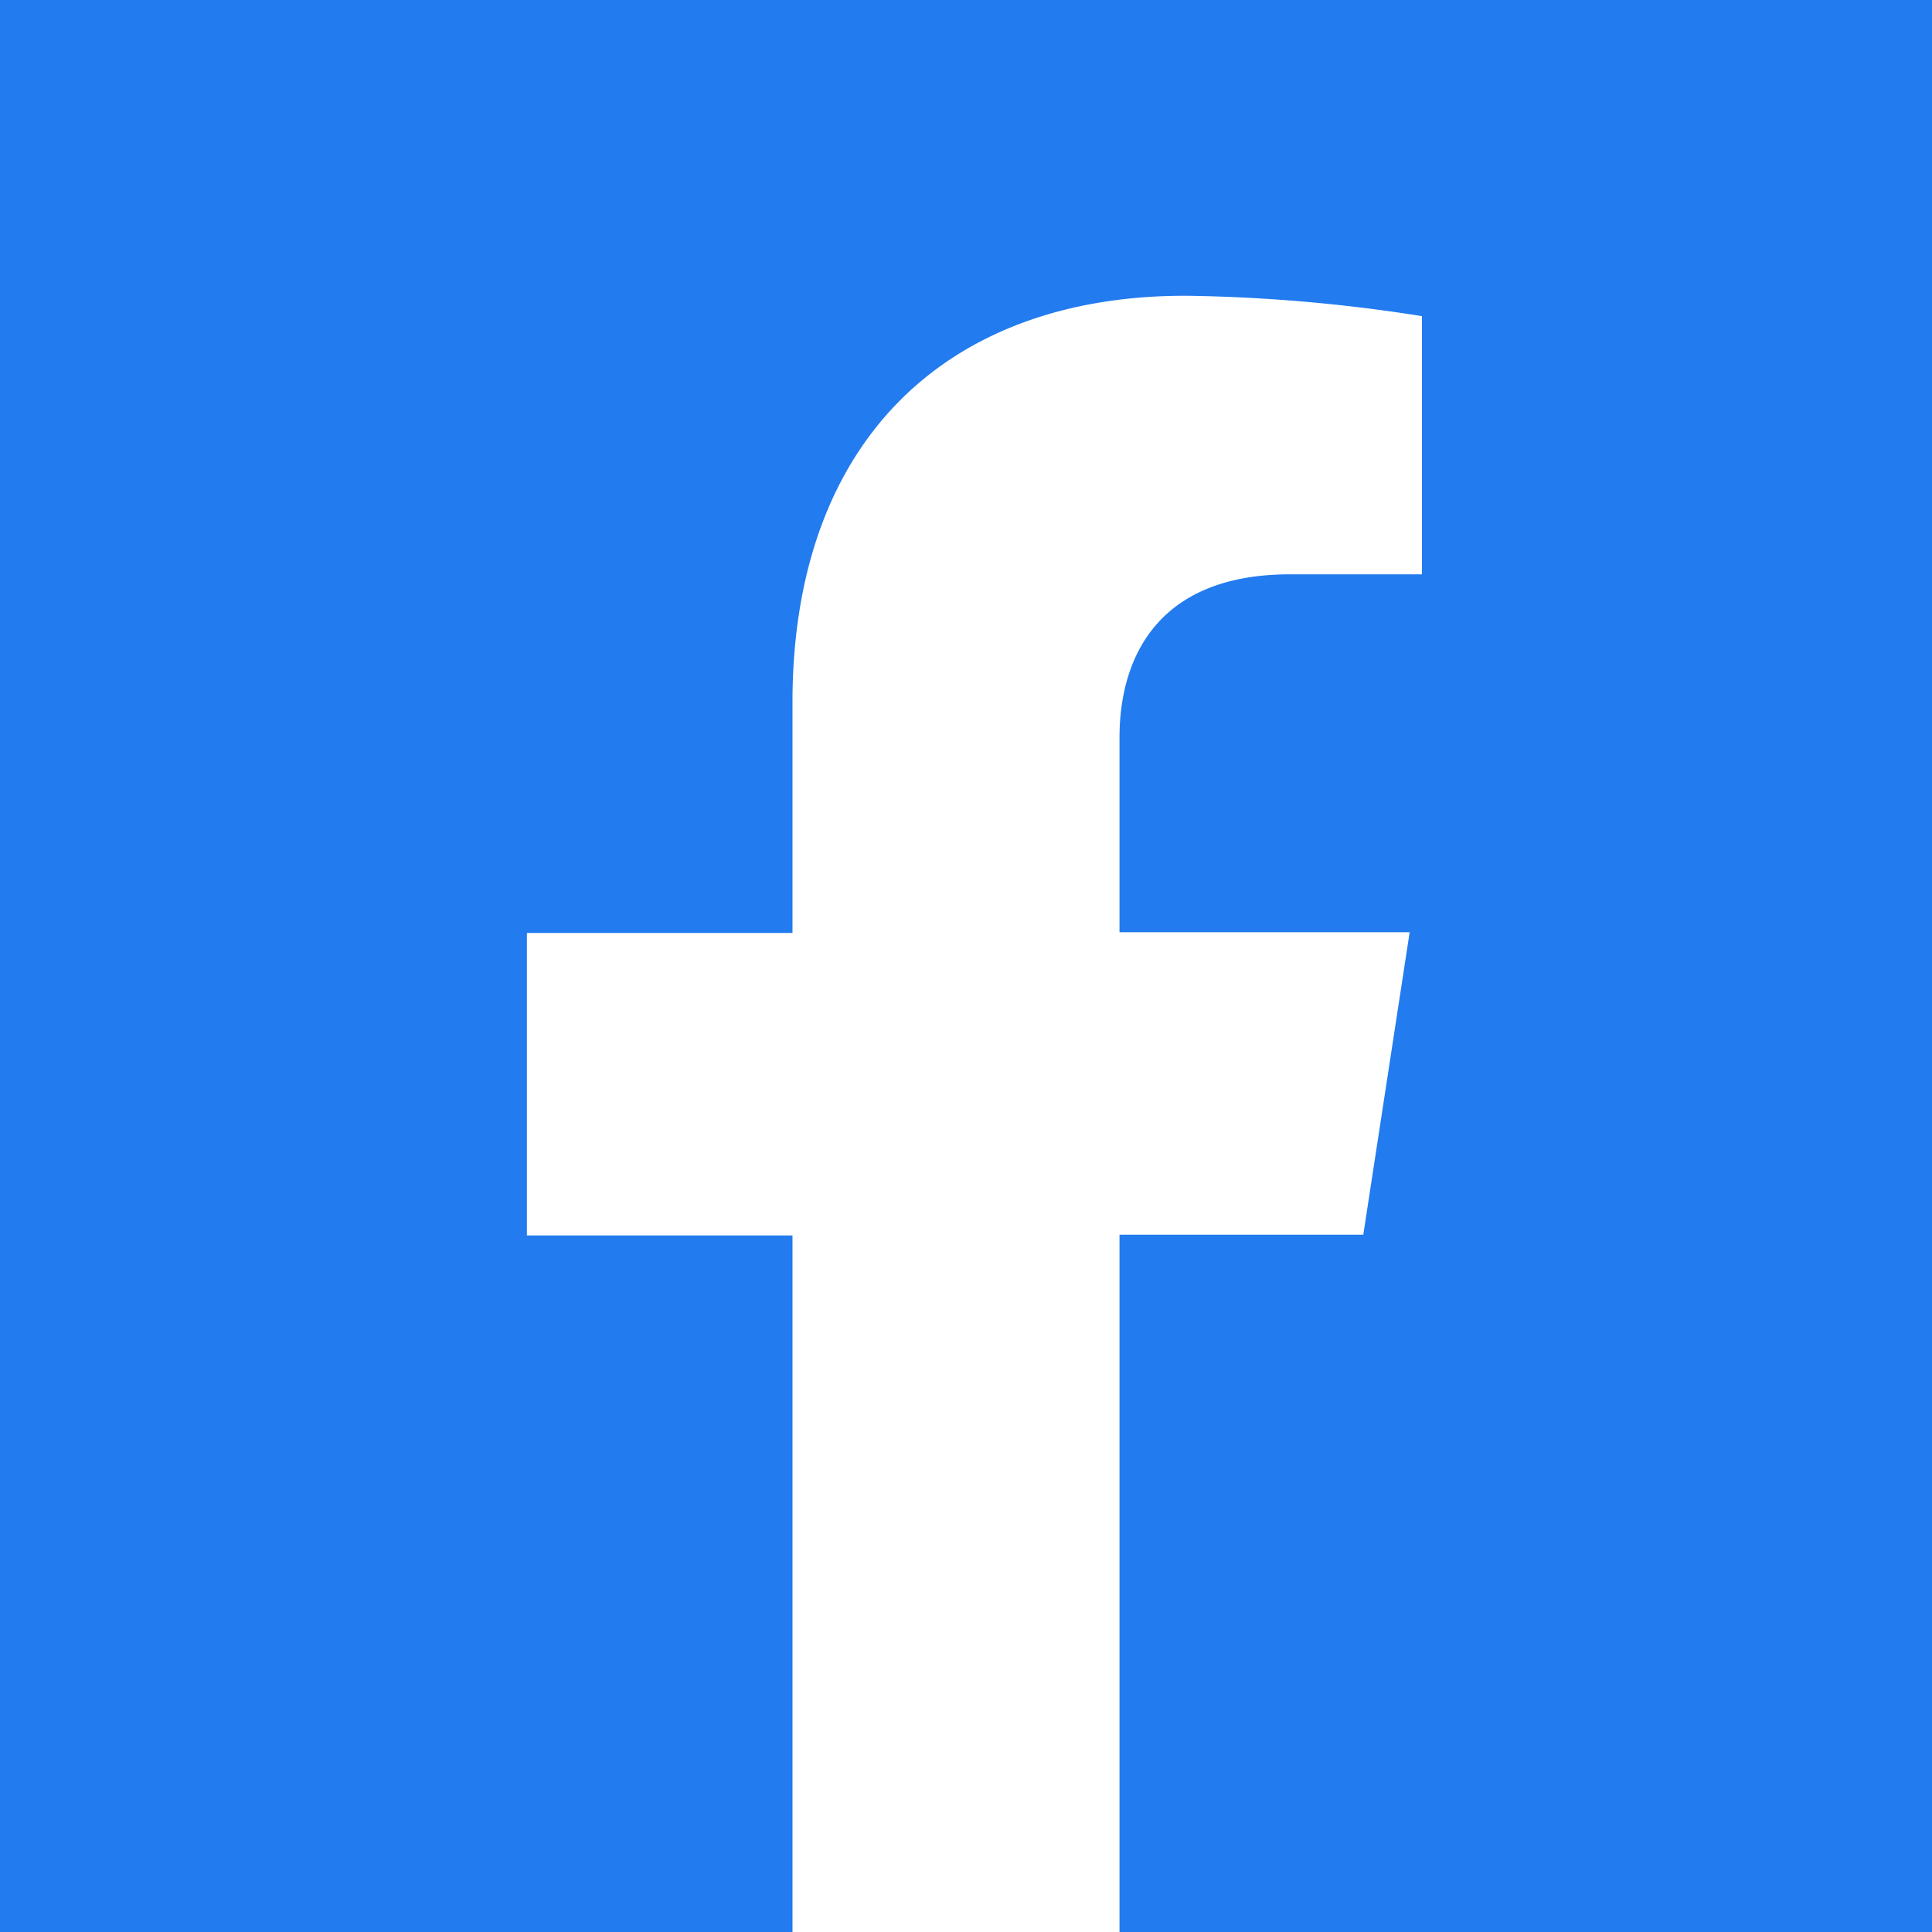 <svg id="レイヤー_1" data-name="レイヤー 1" xmlns="http://www.w3.org/2000/svg" xmlns:xlink="http://www.w3.org/1999/xlink" viewBox="0 0 55 55"><defs><style>.cls-1{fill:none;}.cls-2{fill:#227bef;}.cls-3{clip-path:url(#clip-path);}.cls-4{fill:#fff;}</style><clipPath id="clip-path"><rect class="cls-1" width="55" height="55"/></clipPath></defs><g id="レイヤー_2" data-name="レイヤー 2"><g id="レイヤー_1-2" data-name="レイヤー 1-2"><g id="facebook_icon" data-name="facebook icon"><rect id="長方形_436" data-name="長方形 436" class="cls-2" width="55" height="55"/><g class="cls-3"><g id="マスクグループ_22" data-name="マスクグループ 22"><path id="パス_565" data-name="パス 565" class="cls-4" d="M38.81,35.15l1.32-8.61H31.87V21c0-2.35,1.15-4.65,4.85-4.65h3.76V9a46.68,46.68,0,0,0-6.67-.58C27,8.39,22.56,12.51,22.56,20v6.56H15v8.61h7.56V56a30.28,30.28,0,0,0,9.31,0V35.15Z"/></g></g></g></g></g></svg>